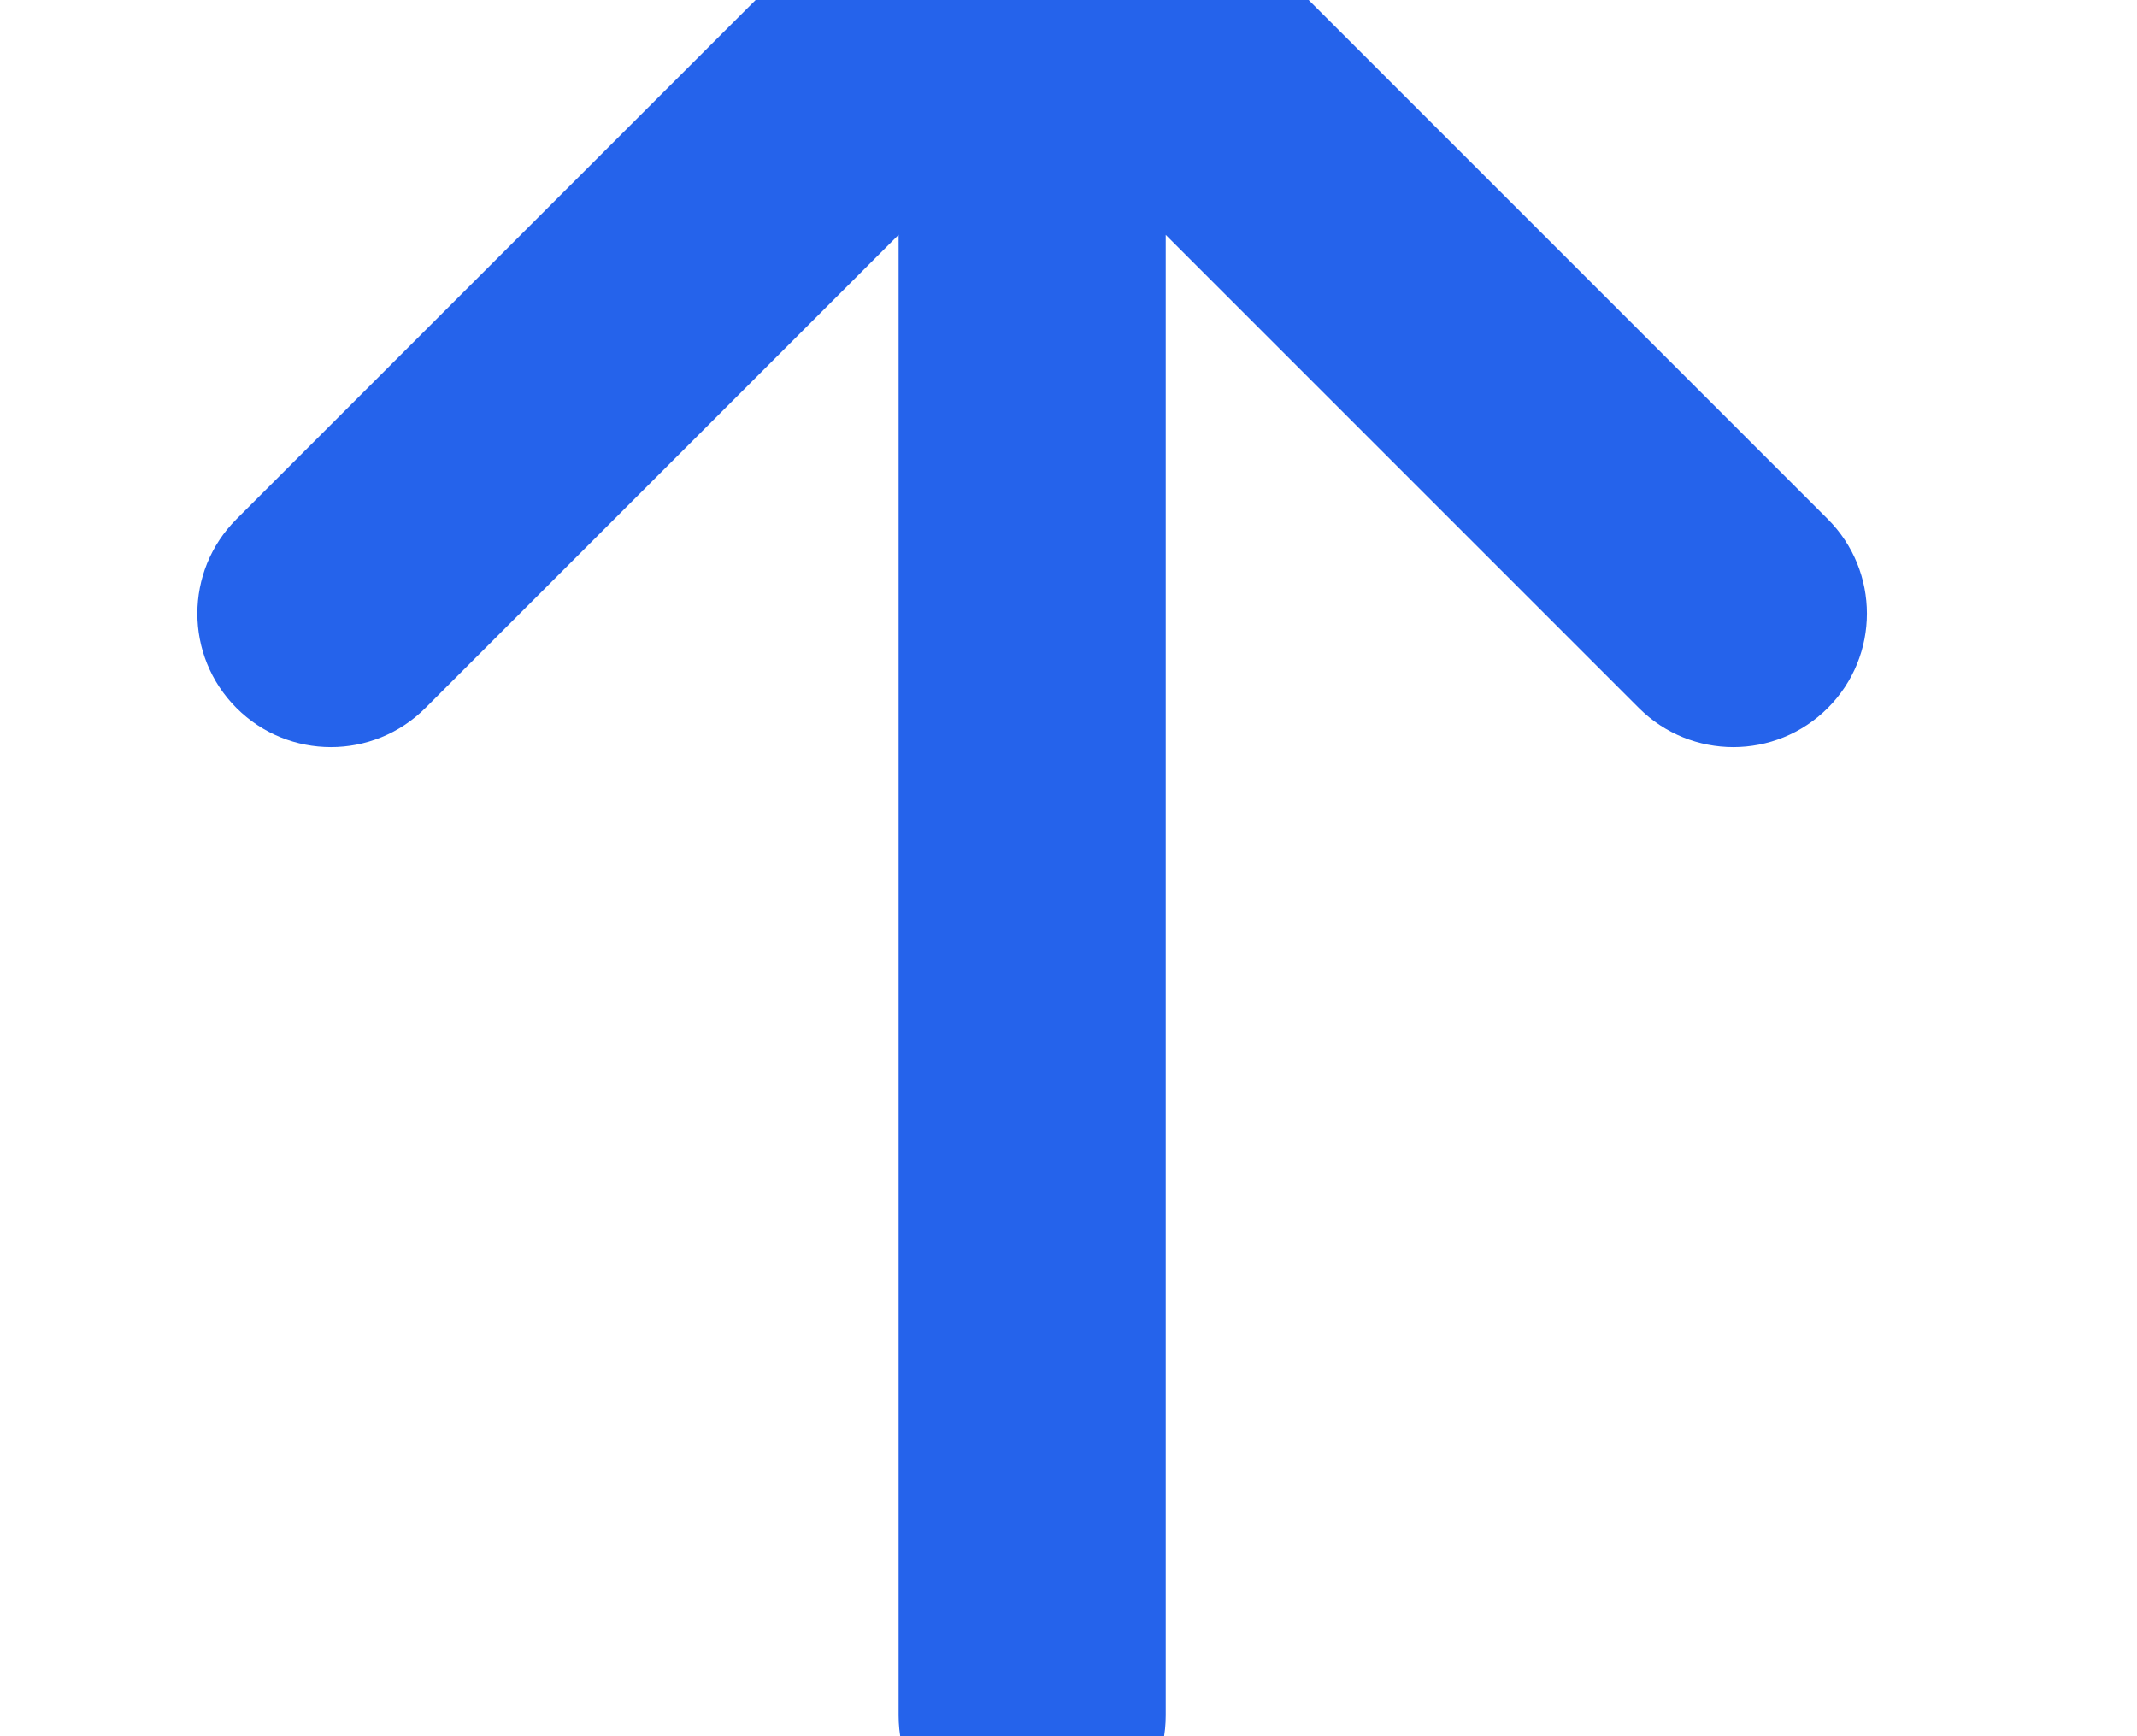 <svg width="32" height="26" viewBox="0 0 32 26" fill="none" xmlns="http://www.w3.org/2000/svg" xmlns:xlink="http://www.w3.org/1999/xlink">
<path d="M19.87,0.273C19.089,-0.508 17.823,-0.508 17.042,0.273C16.261,1.054 16.261,2.321 17.042,3.102L19.87,0.273ZM28.956,12.188L30.37,13.602C30.745,13.227 30.956,12.718 30.956,12.188C30.956,11.657 30.745,11.148 30.37,10.773L28.956,12.188ZM17.042,21.273C16.261,22.054 16.261,23.321 17.042,24.102C17.823,24.883 19.089,24.883 19.87,24.102L17.042,21.273ZM1.956,10.188C0.851,10.188 -0.044,11.083 -0.044,12.188C-0.044,13.292 0.851,14.188 1.956,14.188L1.956,10.188ZM17.042,3.102L27.542,13.602L30.37,10.773L19.87,0.273L17.042,3.102ZM27.542,10.773L17.042,21.273L19.87,24.102L30.37,13.602L27.542,10.773ZM28.956,10.188L1.956,10.188L1.956,14.188L28.956,14.188L28.956,10.188Z" transform="rotate(-90 15.456 12.188)" fill="#2563EB"/>
</svg>
